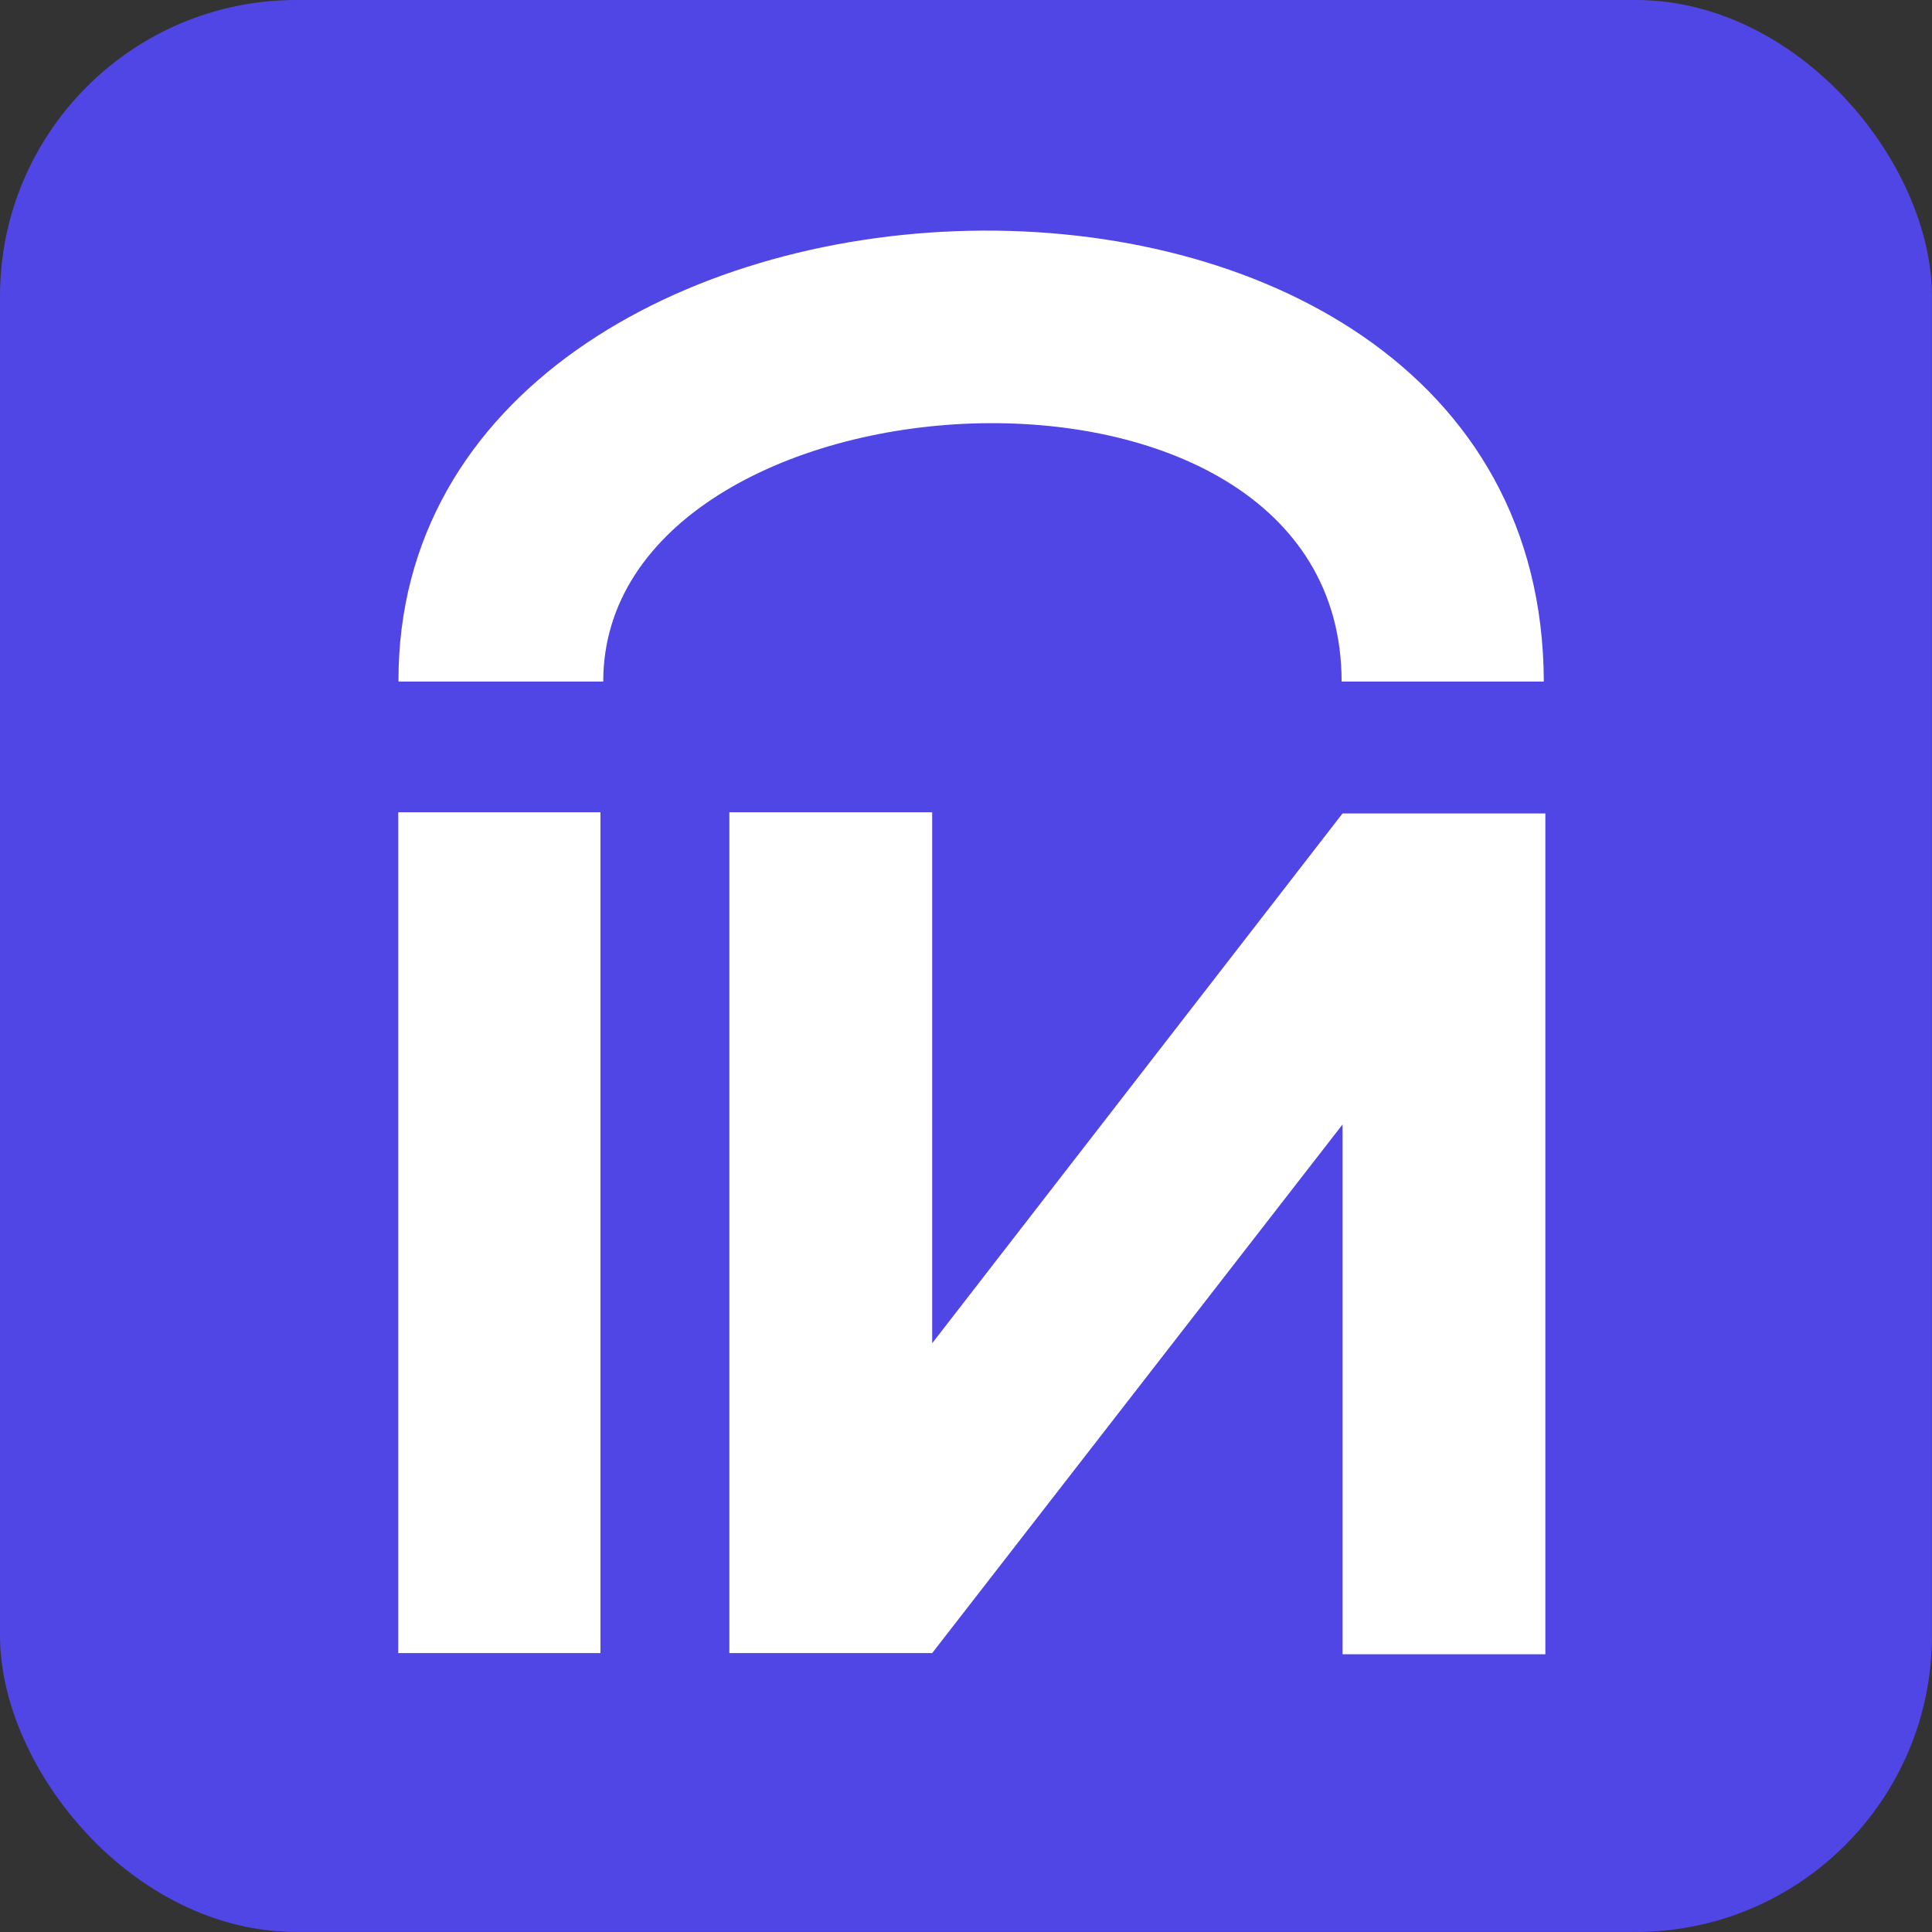 <?xml version="1.0" encoding="UTF-8" standalone="no"?>
<svg
   version="1.1"
   viewBox="0 0 1024 1024"
   id="svg3"
   sodipodi:docname="merin-logo-primary.svg"
   inkscape:version="1.4.2 (f4327f4, 2025-05-13)"
   inkscape:export-filename="..\merin-favicon.png"
   inkscape:export-xdpi="4.5"
   inkscape:export-ydpi="4.5"
   width="1024"
   height="1024"
   xmlns:inkscape="http://www.inkscape.org/namespaces/inkscape"
   xmlns:sodipodi="http://sodipodi.sourceforge.net/DTD/sodipodi-0.dtd"
   xmlns="http://www.w3.org/2000/svg"
   xmlns:svg="http://www.w3.org/2000/svg"
   xmlns:bx="https://boxy-svg.com">
  <rect x="0" y="0" width="1024" height="1024" fill="#333333" stroke="none"/>
  <sodipodi:namedview
     id="namedview3"
     pagecolor="#ffffff"
     bordercolor="#000000"
     borderopacity="0.25"
     inkscape:showpageshadow="2"
     inkscape:pageopacity="0.0"
     inkscape:pagecheckerboard="0"
     inkscape:deskcolor="#d1d1d1"
     inkscape:zoom="0.35664698"
     inkscape:cx="612.65063"
     inkscape:cy="736.02193"
     inkscape:window-width="1920"
     inkscape:window-height="1009"
     inkscape:window-x="-8"
     inkscape:window-y="-8"
     inkscape:window-maximized="1"
     inkscape:current-layer="svg3"
     showguides="false" />
  <rect
     width="1023.972"
     height="1023.972"
     fill="url(#gradient)"
     id="rect1"
     x="0"
     y="0"
     style="display:inline;fill:#4f46e5;fill-opacity:1;stroke-width:5.12"
     inkscape:label="rect1"
     ry="157.018" />
  <defs
     id="defs2">
    <linearGradient
       id="gradient">
      <stop
         offset="0"
         stop-color="#5542ec"
         id="stop1" />
      <stop
         offset="1"
         stop-color="#5542ec"
         id="stop2" />
    </linearGradient>
    <bx:guide
       x="45.986"
       y="65.529"
       angle="0" />
    <bx:guide
       x="153.837"
       y="99.448"
       angle="0" />
    <bx:guide
       x="67.45"
       y="108.458"
       angle="0" />
    <bx:guide
       x="132.903"
       y="178.946"
       angle="0" />
    <bx:guide
       x="101.634"
       y="111.373"
       angle="0" />
    <bx:guide
       x="195.98"
       y="82.602"
       angle="90" />
  </defs>
  <path
     d="m 318.261,430.514 v 445.651 H 211.079 V 430.514 Z M 494.076,711.944 711.574,431.14 H 819.069 V 876.791 H 711.574 V 595.987 L 494.076,876.164 H 386.581 v -445.651 h 107.495 z"
     id="path2"
     style="fill:#ffffff;fill-opacity:1;stroke-width:31.34"
     inkscape:export-filename="..\merin-white-transparent.png"
     inkscape:export-xdpi="127.23"
     inkscape:export-ydpi="127.23" />
  <path
     style="fill:#ffffff;stroke-width:5.12"
     d="M 211.199,361.249 H 319.735 c 0,-169.396 391.342,-195.374 391.342,0 h 107.179 c -1.111,-331.004 -607.963,-306.137 -607.057,0 z"
     id="path3" />
</svg>
